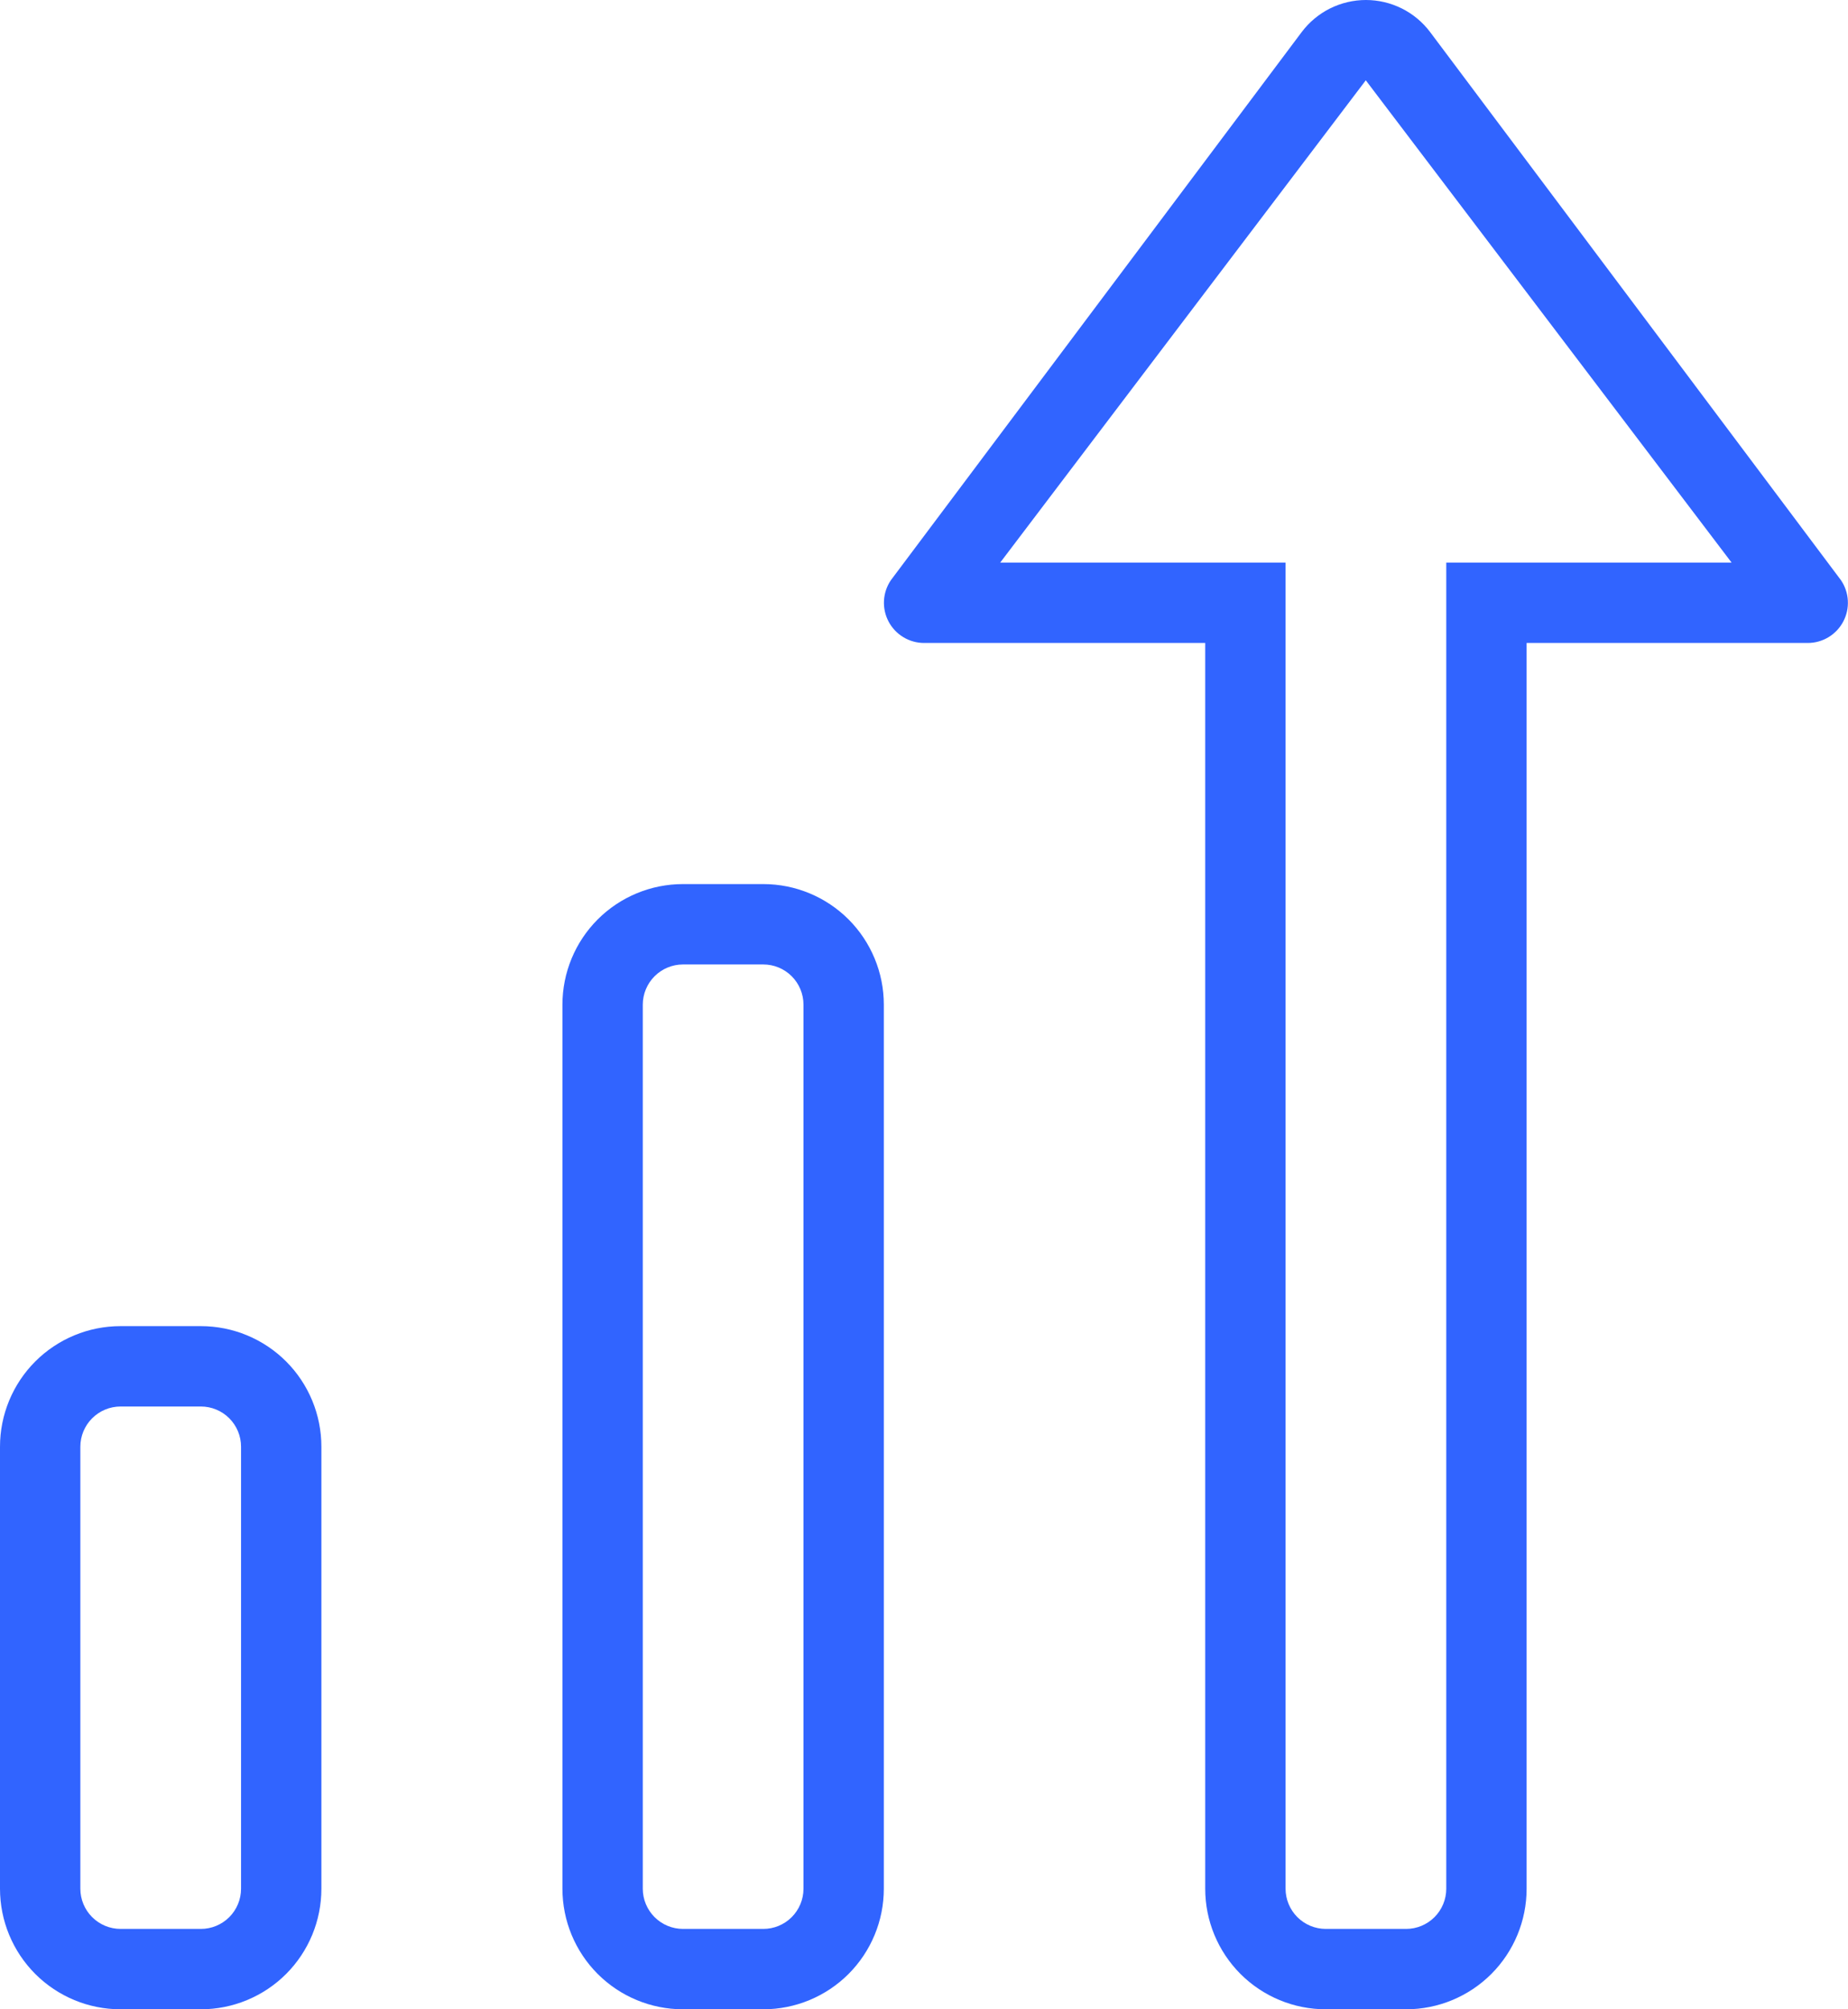 <svg width="92" height="100" viewBox="0 0 92 100" fill="none" xmlns="http://www.w3.org/2000/svg">
<path d="M10 66H6C4.409 66 2.883 66.632 1.757 67.757C0.632 68.883 0 70.409 0 72L0 94C0 95.591 0.632 97.117 1.757 98.243C2.883 99.368 4.409 100 6 100H10C11.591 100 13.117 99.368 14.243 98.243C15.368 97.117 16 95.591 16 94V72C16 70.409 15.368 68.883 14.243 67.757C13.117 66.632 11.591 66 10 66ZM12 94C12 94.53 11.789 95.039 11.414 95.414C11.039 95.789 10.53 96 10 96H6C5.47 95.999 4.962 95.788 4.587 95.413C4.212 95.038 4.001 94.53 4 94V72C4.001 71.47 4.212 70.962 4.587 70.587C4.962 70.212 5.47 70.001 6 70H10C10.53 70 11.039 70.211 11.414 70.586C11.789 70.961 12 71.47 12 72V94ZM38 44H34C32.409 44 30.883 44.632 29.757 45.757C28.632 46.883 28 48.409 28 50V94C28 95.591 28.632 97.117 29.757 98.243C30.883 99.368 32.409 100 34 100H38C39.591 100 41.117 99.368 42.243 98.243C43.368 97.117 44 95.591 44 94V50C44 48.409 43.368 46.883 42.243 45.757C41.117 44.632 39.591 44 38 44ZM40 94C40 94.53 39.789 95.039 39.414 95.414C39.039 95.789 38.53 96 38 96H34C33.47 95.999 32.962 95.788 32.587 95.413C32.212 95.038 32.001 94.53 32 94V50C32.001 49.47 32.212 48.962 32.587 48.587C32.962 48.212 33.47 48.001 34 48H38C38.53 48 39.039 48.211 39.414 48.586C39.789 48.961 40 49.47 40 50V94ZM91.647 28.872L71.2 1.6C70.827 1.103 70.344 0.7 69.789 0.422C69.233 0.145 68.621 0 68 0C67.379 0 66.767 0.145 66.211 0.422C65.656 0.7 65.173 1.103 64.8 1.6L44.354 28.872C44.148 29.172 44.029 29.523 44.008 29.886C43.988 30.25 44.066 30.611 44.236 30.933C44.406 31.255 44.66 31.524 44.972 31.712C45.283 31.9 45.64 32 46.004 32H60V94C60 95.591 60.632 97.117 61.757 98.243C62.883 99.368 64.409 100 66 100H70C71.591 100 73.117 99.368 74.243 98.243C75.368 97.117 76 95.591 76 94V32H89.997C90.361 32 90.718 31.9 91.029 31.712C91.34 31.524 91.595 31.255 91.764 30.933C91.934 30.611 92.013 30.25 91.992 29.886C91.972 29.523 91.852 29.172 91.647 28.872ZM72 28V94C72 94.53 71.789 95.039 71.414 95.414C71.039 95.789 70.53 96 70 96H66C65.47 95.999 64.962 95.788 64.587 95.413C64.212 95.038 64.001 94.53 64 94V28H49.794L67.991 4H67.996L86.205 28H72Z" fill="#3164FF"/>
</svg>
